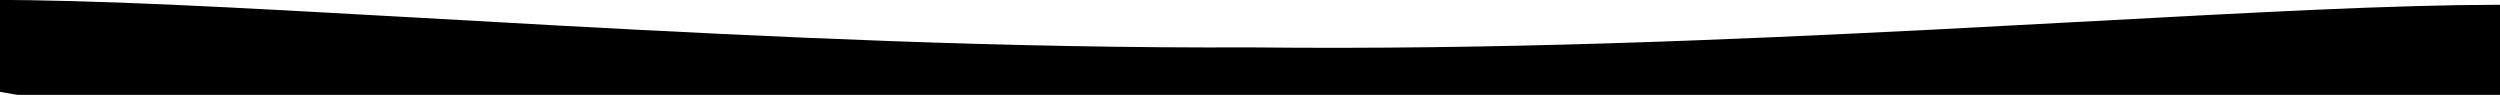 <?xml version="1.0" encoding="UTF-8"?> <svg xmlns="http://www.w3.org/2000/svg" width="2502" height="94.969" viewBox="0 0 2502 94.969"> <defs> <style> .cls-1 { fill-rule: evenodd; } </style> </defs> <path class="cls-1" d="M1252.38,143.462c246.64,2.688,482.05-7.7,681.68-17.767,200.23-10.353,364.68-20.387,483.42-23.552,119.36-3.449,193.02-.029,225.69,9.982,33.29,9.727,25.6,26.045-3.7,41.834-65.65,33.329-217.8,53.64-457.3,67.573C1944.86,235.176,1620.2,242.443,1260.08,243c-360.2-.553-684.674-7.82-922.17-21.5C97.939,207.48-55.057,187.048-129.472,152.533c-33.133-16.257-46.721-33.493-17.435-43.964C-118.358,97.8-46.935,93.8,72.947,97.152c119.145,3.058,286.749,13.474,490.689,24.712,203.2,10.94,442.744,22.7,688.744,21.6h0Z" transform="translate(0 -96.031)"></path> </svg> 